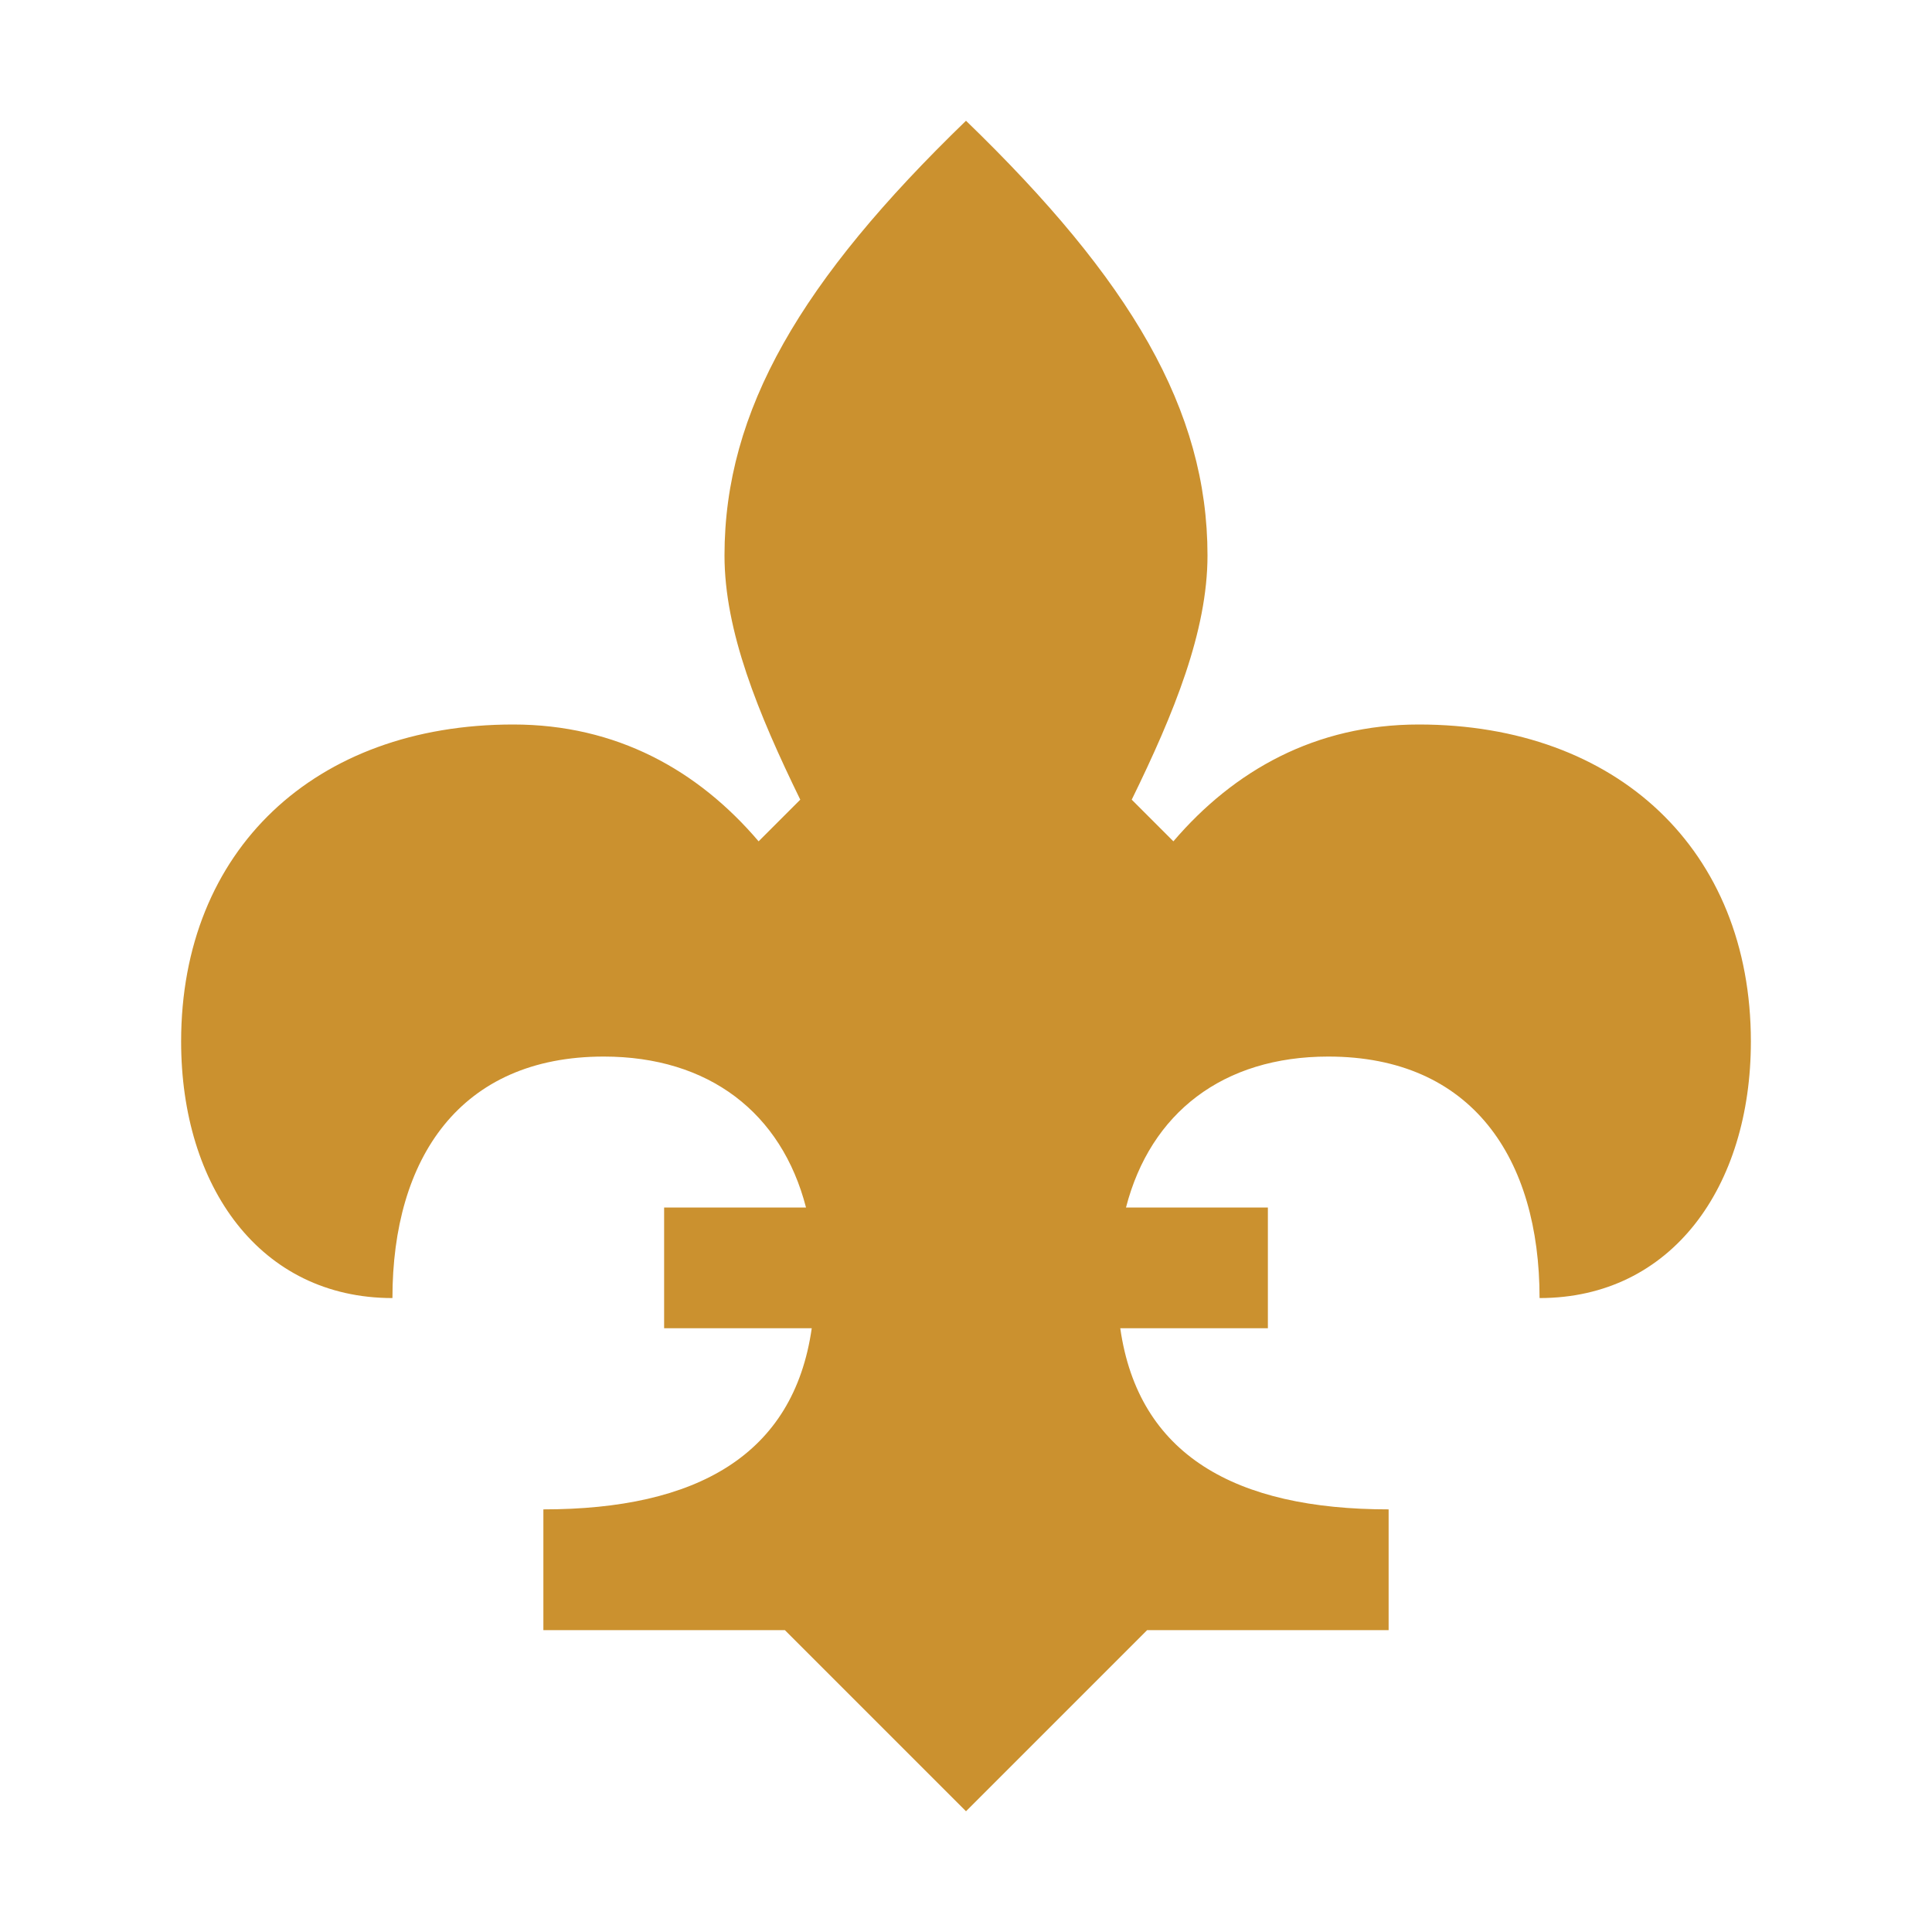 <svg xmlns="http://www.w3.org/2000/svg"  viewBox="0 0 64 64"><defs fill="#CB912F" /><path  d="m58,34.5c0,4.81-2.62,8.5-7,8.5,0-4.63-2.24-8-7-8-3.48,0-5.89,1.86-6.7,5h4.7v4h-4.89c.6,4.2,3.81,6,8.89,6v4h-8l-6,6-6-6h-8v-4c5.08,0,8.29-1.8,8.89-6h-4.89v-4h4.7c-.81-3.14-3.22-5-6.7-5-4.76,0-7,3.37-7,8-4.38,0-7-3.69-7-8.5,0-6.34,4.43-10.5,11-10.5,3.42,0,6.12,1.51,8.13,3.87l1.38-1.38c-1.4-2.87-2.51-5.58-2.51-8.09,0-4.81,2.54-9.12,8-14.4,5.46,5.28,8,9.58,8,14.4,0,2.51-1.11,5.23-2.51,8.09l1.38,1.38c2.01-2.35,4.71-3.87,8.13-3.87,6.57,0,11,4.16,11,10.5Z" fill="#CB912F" /></svg>